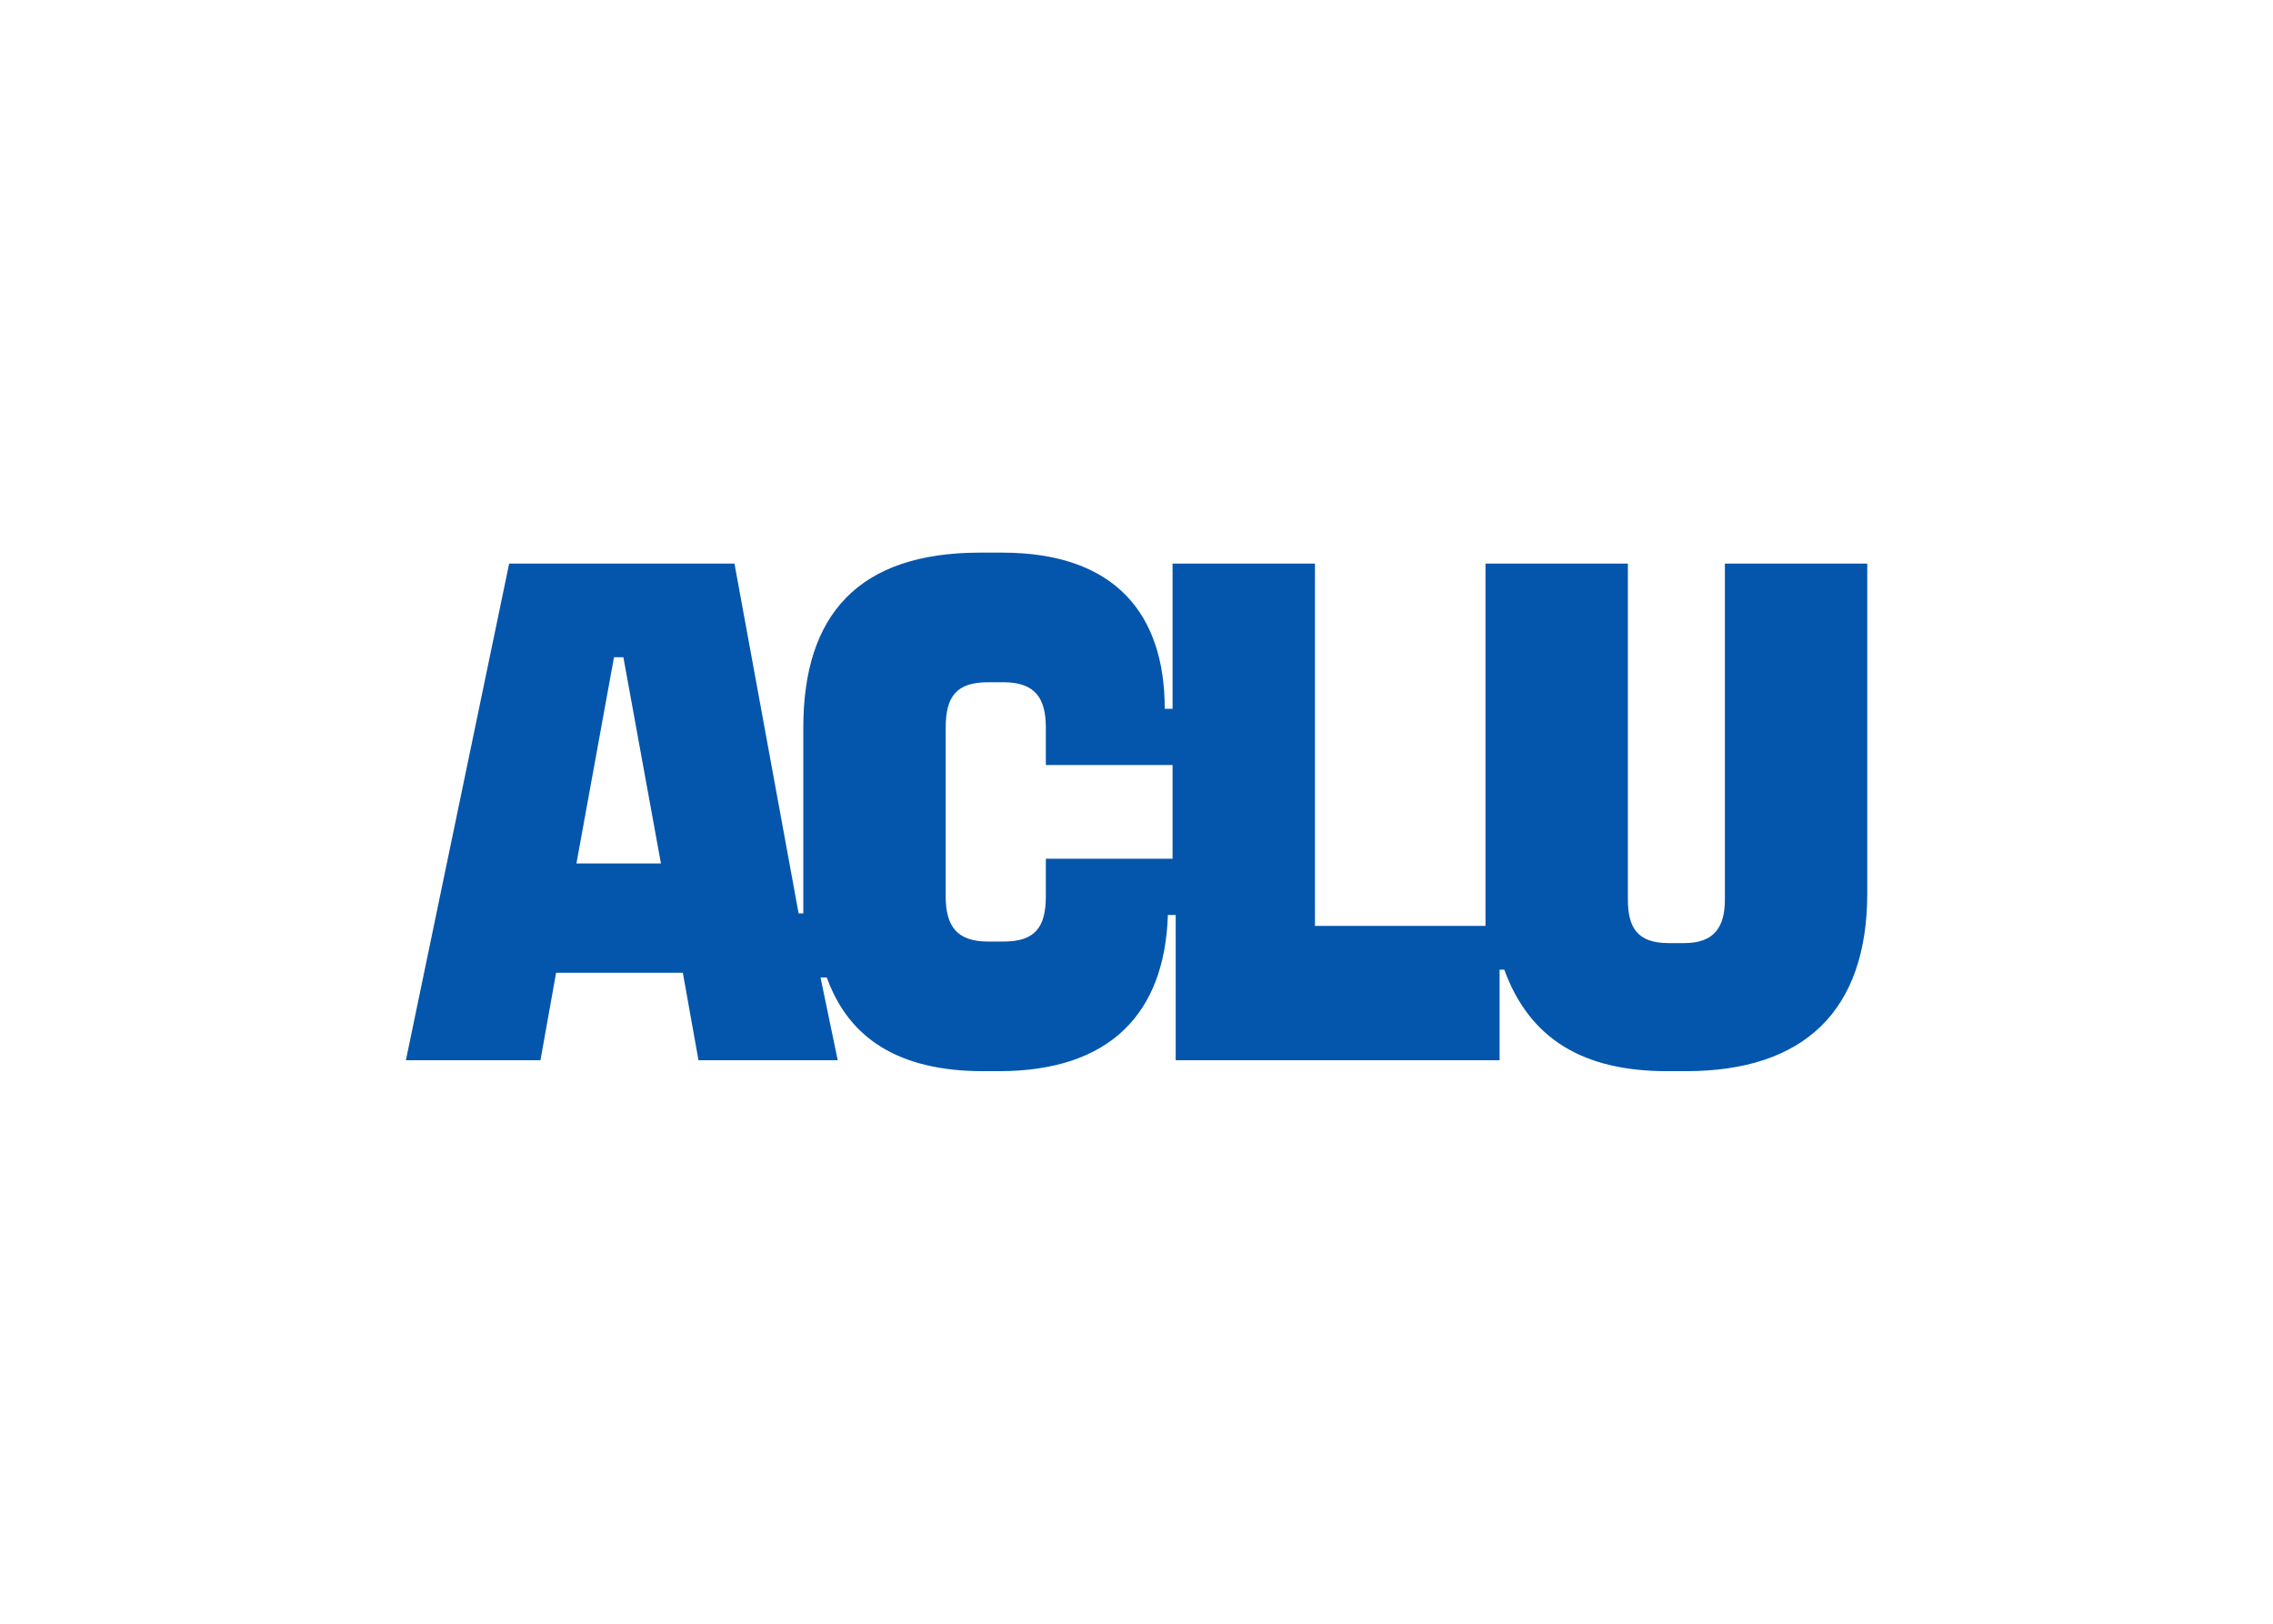 <svg clip-rule="evenodd" fill-rule="evenodd" stroke-linejoin="round" stroke-miterlimit="2" viewBox="0 0 560 400" xmlns="http://www.w3.org/2000/svg"><path d="m57.021 27.275v3.34c0 2.783-.976 4.035-3.764 4.035h-1.395c-2.788 0-3.764-1.392-3.764-4.035v-15.029c0-2.784.976-4.036 3.764-4.036h1.395c2.788 0 3.764 1.392 3.764 4.036v3.339h11.292v8.35zm-41.825.417 3.346-18.369h.837l3.346 18.369zm-15.196 17.534h11.99l1.394-7.793h11.292l1.395 7.793h12.407l-1.533-7.375h.558c1.951 5.427 6.413 8.349 13.941 8.349h1.394c9.899 0 14.778-5.149 15.057-13.916h.697v12.942h28.859v-8.071h.418c2.231 6.123 6.971 9.045 14.499 9.045h1.673c10.596 0 16.172-5.427 16.172-15.864v-29.362h-12.686v29.919c0 2.505-.976 3.896-3.625 3.896h-1.394c-2.789 0-3.625-1.391-3.625-3.896v-29.919h-12.687v32.284h-15.196v-32.284h-12.687v12.942h-.697c0-8.489-4.461-13.916-14.499-13.916h-1.952c-10.874 0-15.754 5.566-15.754 15.586v16.559h-.418l-5.716-31.171h-20.076z" fill="#0456ac" fill-rule="nonzero" transform="matrix(2.765 0 0 2.765 100 136.135)"/></svg>